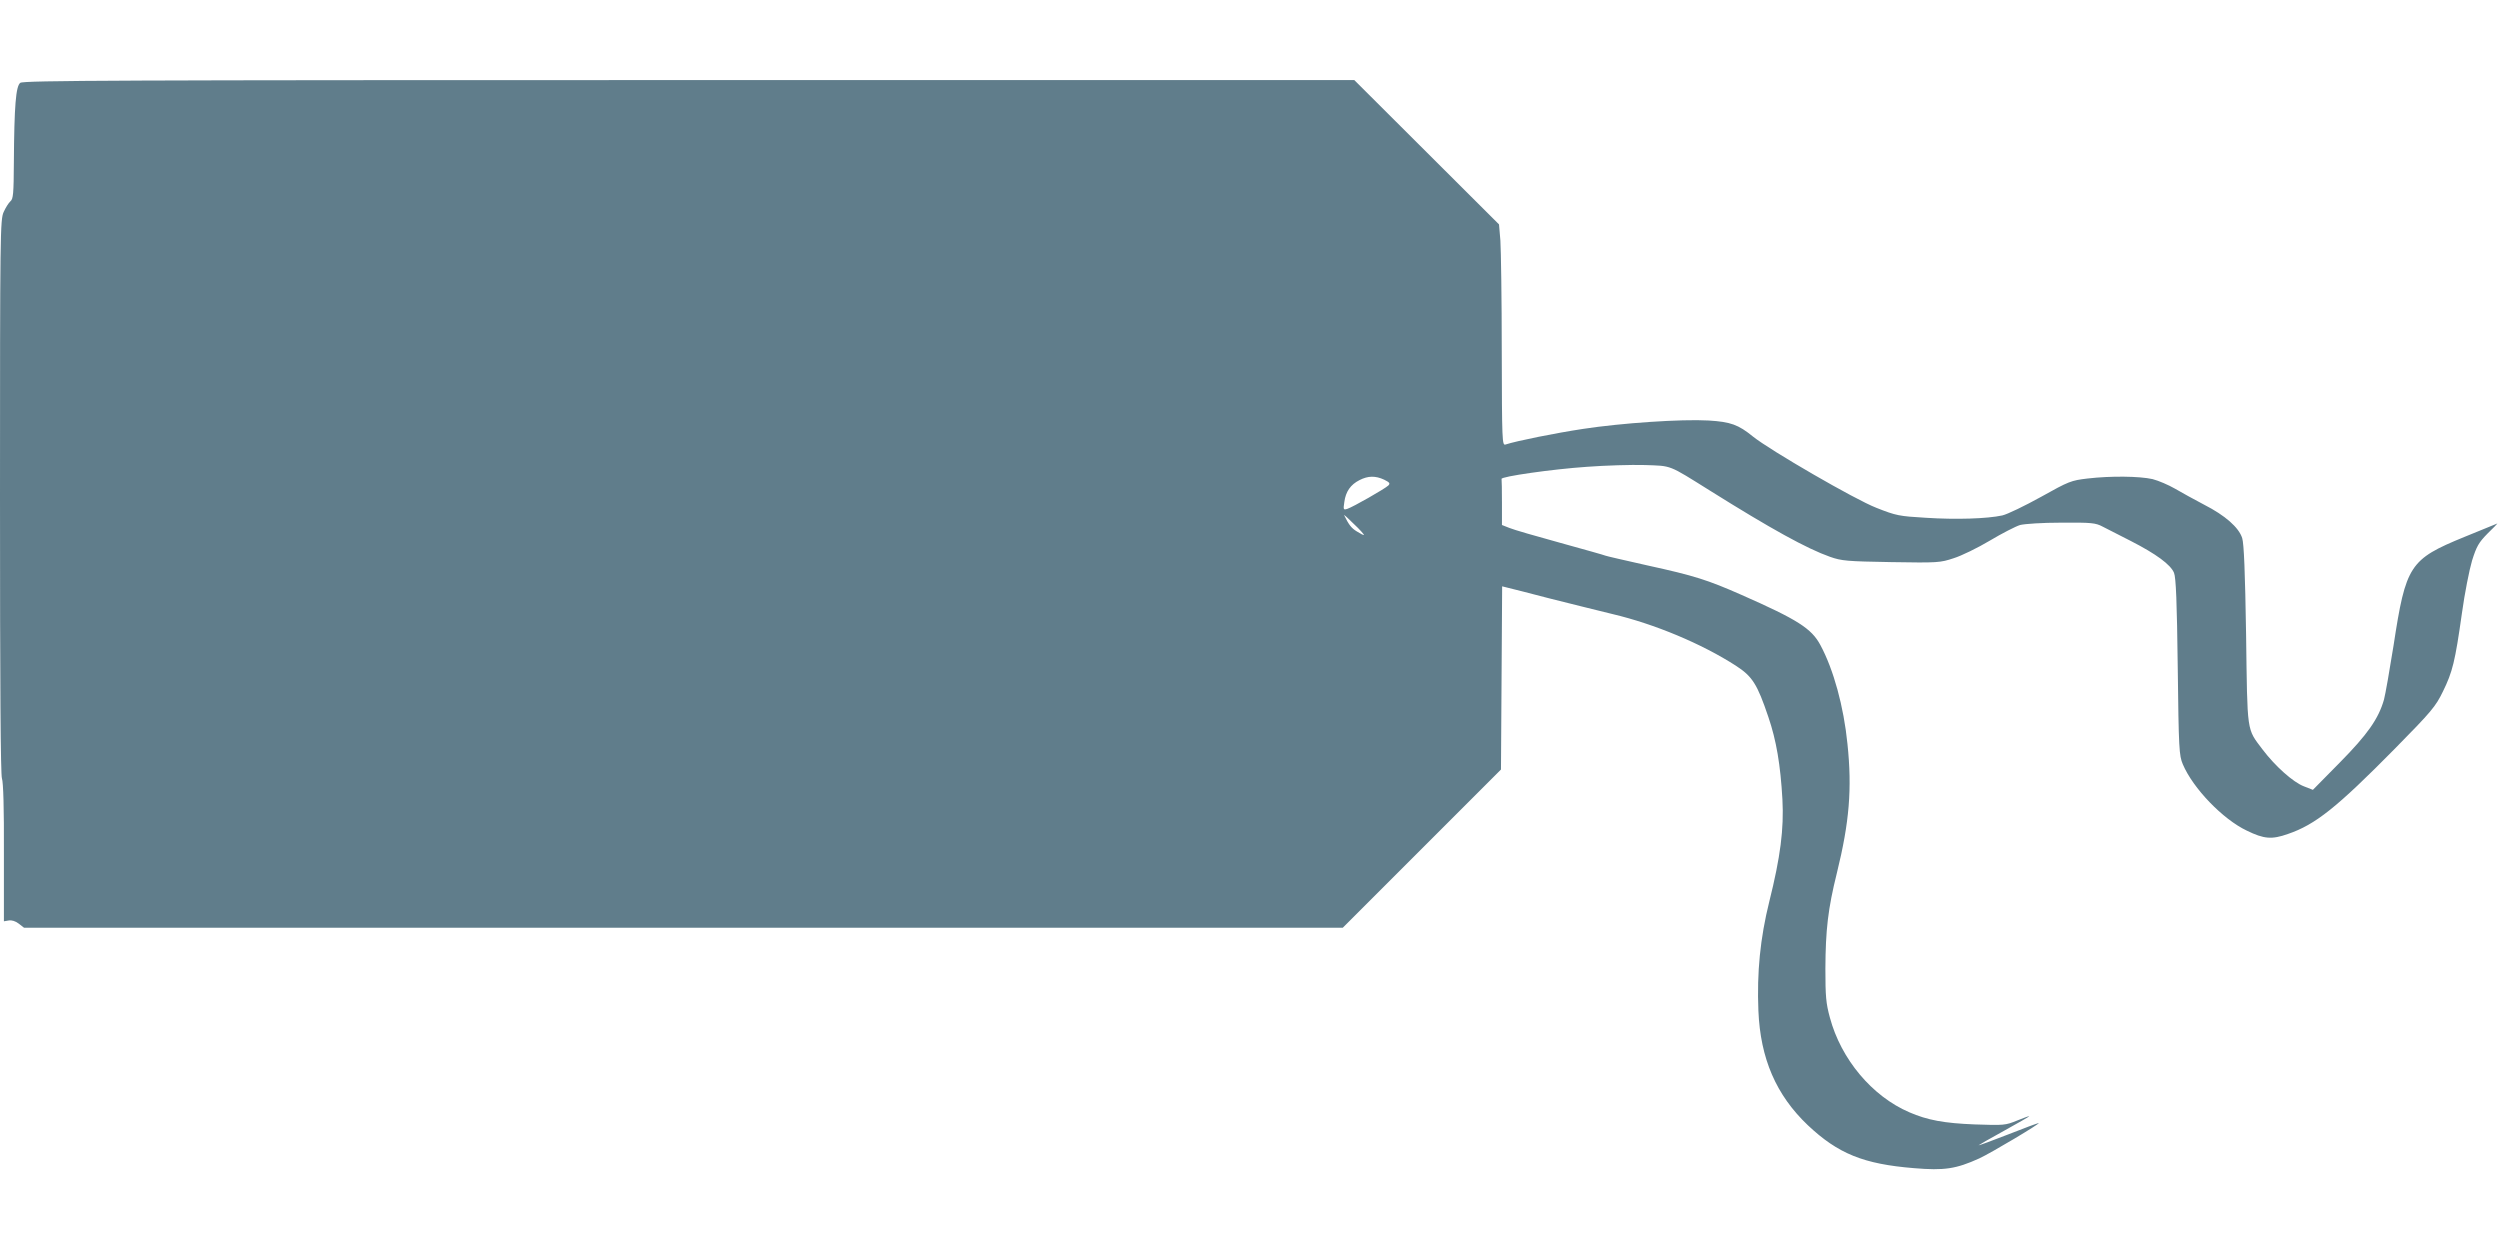 <?xml version="1.0" standalone="no"?>
<!DOCTYPE svg PUBLIC "-//W3C//DTD SVG 20010904//EN"
 "http://www.w3.org/TR/2001/REC-SVG-20010904/DTD/svg10.dtd">
<svg version="1.0" xmlns="http://www.w3.org/2000/svg"
 width="1280pt" height="640pt" viewBox="0 0 1280 640"
 preserveAspectRatio="xMidYMid meet">
<g transform="translate(0,640) scale(0.1,-0.1)"
fill="#607d8b" stroke="none">
<path d="M104 5976 c-23 -17 -31 -118 -33 -407 -1 -161 -3 -188 -18 -200 -9
-8 -24 -32 -34 -54 -18 -38 -19 -108 -19 -1457 0 -964 3 -1426 10 -1444 7 -18
11 -157 10 -380 l0 -351 24 4 c16 3 35 -3 52 -16 l27 -21 3376 0 3376 0 405
405 405 405 3 469 3 469 32 -8 c18 -4 111 -28 207 -53 96 -24 243 -61 326 -81
216 -51 457 -152 631 -264 85 -55 110 -94 167 -263 41 -120 62 -245 72 -422 8
-151 -10 -294 -67 -522 -47 -189 -64 -364 -56 -560 10 -245 91 -432 253 -586
155 -146 285 -199 544 -220 155 -13 215 -4 334 50 59 27 317 181 304 181 -4 0
-75 -26 -158 -59 -82 -32 -150 -57 -150 -55 0 1 59 35 130 74 72 40 130 73
130 75 0 2 -28 -8 -62 -22 -61 -25 -68 -25 -218 -20 -155 6 -242 22 -334 62
-191 82 -350 272 -407 485 -20 73 -23 109 -23 250 1 199 13 306 59 491 64 260
78 431 54 660 -19 191 -71 381 -139 507 -45 84 -117 130 -403 256 -175 77
-240 98 -482 151 -115 26 -212 48 -215 50 -3 2 -106 31 -229 65 -124 34 -242
68 -263 77 l-38 15 0 114 c0 63 -1 117 -2 122 -4 12 260 50 438 62 93 7 226
11 295 9 140 -5 118 4 334 -131 313 -196 496 -297 615 -339 60 -21 86 -23 313
-27 239 -4 251 -3 320 20 39 12 123 53 185 90 62 37 132 73 155 80 25 6 113
12 212 12 153 1 174 -1 210 -20 22 -11 87 -44 145 -74 129 -66 204 -121 221
-163 10 -24 15 -151 19 -482 5 -421 7 -453 26 -498 52 -123 205 -282 328 -340
88 -43 128 -46 210 -17 141 48 251 136 547 436 190 193 209 216 247 294 49
100 62 152 97 400 14 102 38 223 52 270 23 73 34 92 79 138 29 28 52 52 51 52
-1 0 -77 -31 -169 -69 -281 -115 -300 -144 -363 -556 -20 -126 -42 -251 -49
-277 -28 -98 -84 -178 -226 -322 l-138 -140 -46 18 c-55 21 -147 103 -212 189
-82 109 -77 78 -84 587 -5 320 -11 467 -20 495 -17 54 -87 116 -195 171 -49
26 -117 63 -149 82 -33 19 -84 41 -115 49 -67 15 -213 17 -333 3 -84 -10 -95
-14 -238 -94 -83 -46 -172 -89 -198 -95 -78 -17 -238 -22 -392 -12 -137 8
-152 11 -253 51 -109 42 -545 295 -632 365 -75 61 -114 75 -227 82 -139 8
-447 -13 -643 -43 -139 -21 -339 -61 -397 -80 -17 -5 -18 14 -19 478 0 266 -4
520 -7 566 l-7 83 -370 369 -371 370 -3405 0 c-2924 0 -3408 -2 -3425 -14z
m6983 -2032 c28 -14 32 -19 21 -30 -18 -17 -181 -110 -209 -119 -21 -7 -22 -5
-16 35 7 53 32 89 78 112 43 22 81 23 126 2z m-104 -283 c-1 -2 -17 6 -36 18
-28 17 -41 34 -65 83 -2 5 21 -16 50 -45 30 -28 53 -54 51 -56z"/>
</g>
</svg>
